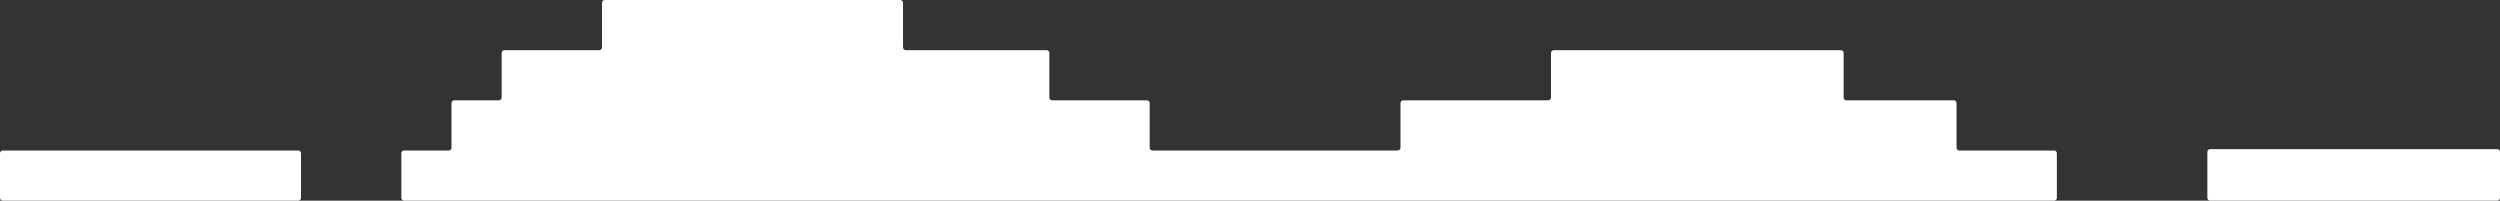 <?xml version="1.0" encoding="UTF-8"?> <svg xmlns="http://www.w3.org/2000/svg" width="1794" height="144" viewBox="0 0 1794 144" fill="none"><rect x="0" y="0" width="1794" height="144" fill="#333333" stroke="none"/> <path fill-rule="evenodd" clip-rule="evenodd" d="M648 2C648 0.895 647.105 0 646 0H434C432.895 0 432 0.895 432 2V34C432 35.105 431.105 36 430 36H362C360.895 36 360 36.895 360 38V70C360 71.105 359.105 72 358 72H326C324.895 72 324 72.895 324 74V106C324 107.105 323.105 108 322 108H290C288.895 108 288 108.895 288 110V142C288 143.105 288.895 144 290 144H1474C1475.1 144 1476 143.105 1476 142V110C1476 108.895 1475.1 108 1474 108H1406C1404.9 108 1404 107.105 1404 106V74C1404 72.895 1403.1 72 1402 72H1325C1323.9 72 1323 71.105 1323 70V38C1323 36.895 1322.1 36 1321 36H1115C1113.9 36 1113 36.895 1113 38V70C1113 71.105 1112.1 72 1111 72H1007C1005.9 72 1005 72.895 1005 74V106C1005 107.105 1004.1 108 1003 108H827C825.895 108 825 107.105 825 106V74C825 72.895 824.105 72 823 72H755C753.895 72 753 71.105 753 70V38C753 36.895 752.105 36 751 36H650C648.895 36 648 35.105 648 34V2ZM0 110C0 108.895 0.895 108 2 108H214C215.105 108 216 108.895 216 110V142C216 143.105 215.105 144 214 144H2C0.895 144 0 143.105 0 142V110ZM1794 109C1794 107.895 1793.1 107 1792 107H1586C1584.9 107 1584 107.895 1584 109V142C1584 143.105 1584.9 144 1586 144H1792C1793.1 144 1794 143.105 1794 142V109Z" fill="white"></path> </svg>